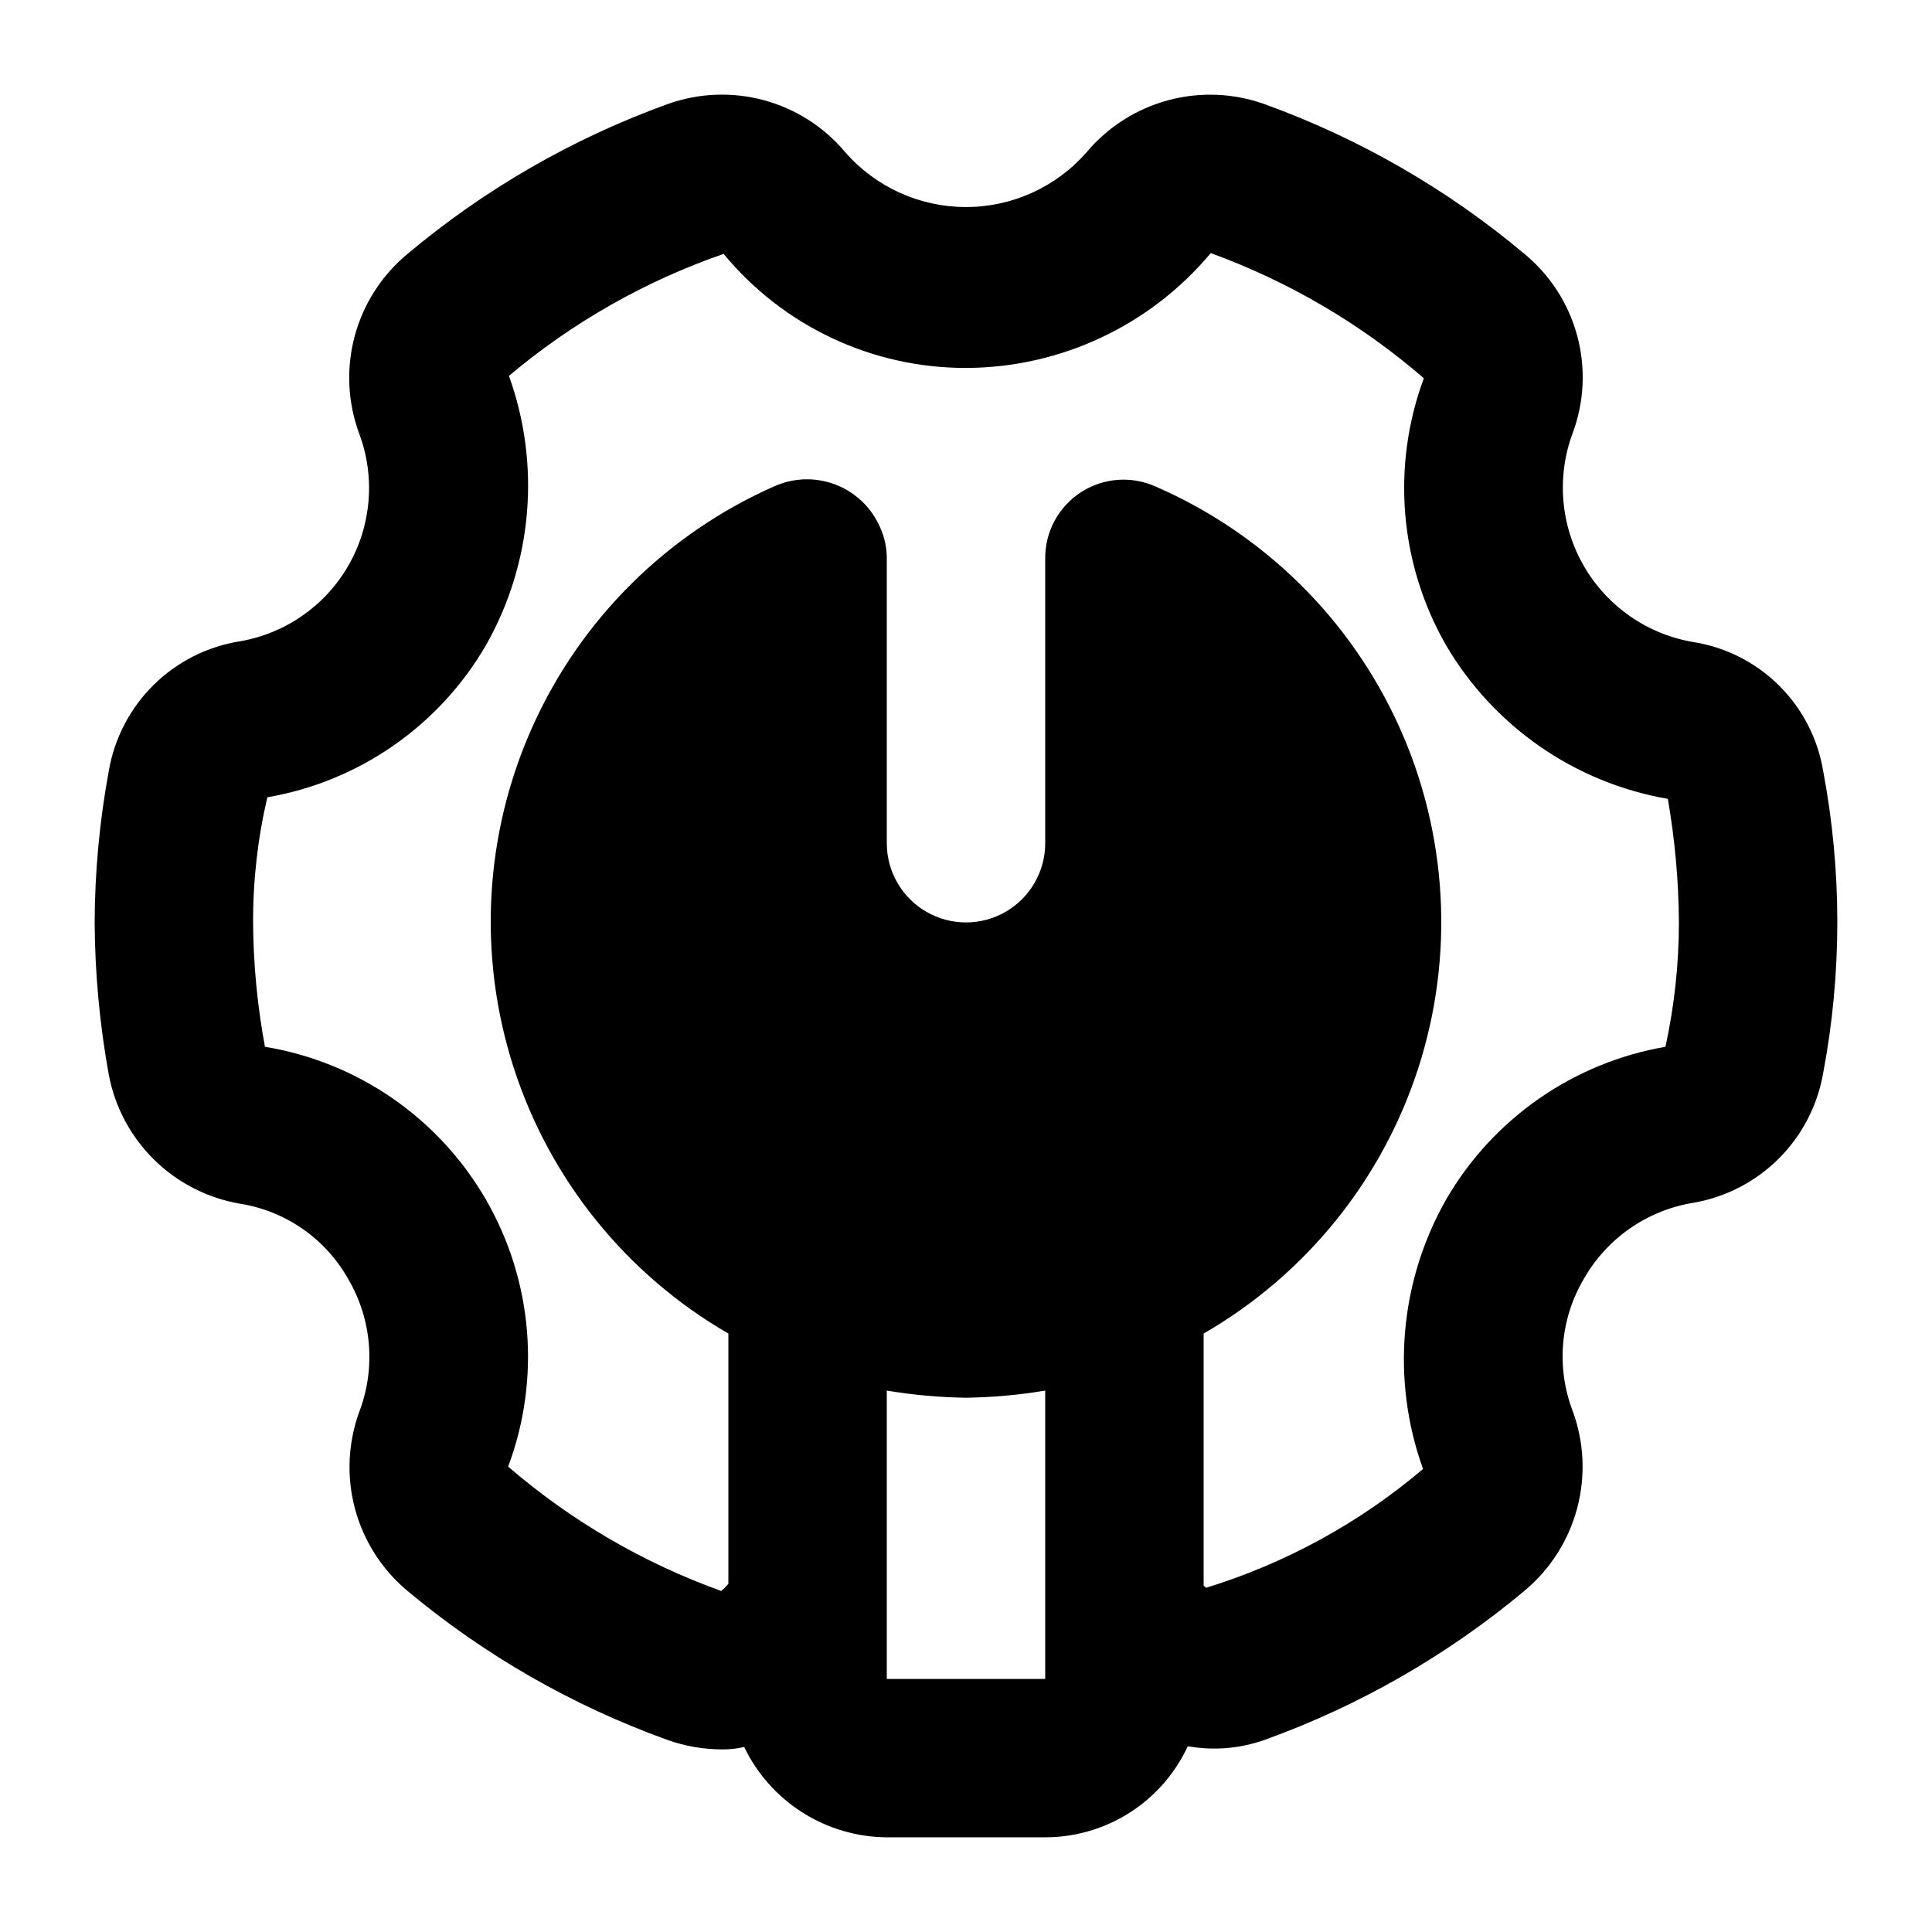 <?xml version="1.0" encoding="UTF-8"?>
<!-- Uploaded to: SVG Repo, www.svgrepo.com, Generator: SVG Repo Mixer Tools -->
<svg fill="#000000" width="800px" height="800px" version="1.1" viewBox="144 144 512 512" xmlns="http://www.w3.org/2000/svg">
 <path d="m627.13 348.15c-1.453-8.559-5.559-16.449-11.734-22.551-6.18-6.102-14.117-10.109-22.691-11.457-12.195-2.074-22.828-9.48-28.996-20.199-6.172-10.719-7.242-23.633-2.914-35.219 3.062-8.258 3.473-17.266 1.176-25.766-2.293-8.504-7.18-16.082-13.98-21.676-20.445-17.164-43.754-30.594-68.855-39.676-8.234-2.957-17.18-3.312-25.629-1.023-8.445 2.293-15.984 7.117-21.602 13.828-8.094 9.227-19.785 14.5-32.059 14.457-12.277-0.039-23.934-5.387-31.969-14.668-5.613-6.648-13.129-11.422-21.535-13.672s-17.301-1.875-25.484 1.078c-25.102 9.082-48.41 22.512-68.855 39.676-6.812 5.633-11.707 13.246-14 21.781-2.293 8.539-1.875 17.578 1.195 25.871 4.285 11.473 3.246 24.258-2.84 34.887-6.086 10.629-16.586 17.996-28.648 20.109-8.656 1.348-16.672 5.371-22.922 11.508-6.25 6.141-10.422 14.082-11.926 22.711-2.465 13.293-3.731 26.785-3.777 40.305 0.074 13.59 1.34 27.145 3.777 40.516 1.637 8.516 5.828 16.328 12.016 22.402 6.188 6.074 14.078 10.121 22.621 11.605 12.137 1.895 22.73 9.242 28.762 19.941 6.285 10.695 7.367 23.676 2.938 35.266-3.004 8.266-3.391 17.254-1.098 25.746 2.293 8.488 7.148 16.066 13.902 21.695 20.469 17.078 43.773 30.434 68.855 39.465 4.715 1.684 9.688 2.539 14.695 2.519 1.906 0 3.805-0.211 5.668-0.629 3.43 7.121 8.793 13.137 15.469 17.367 6.68 4.231 14.41 6.504 22.316 6.562h41.984c7.941 0 15.723-2.277 22.414-6.551 6.695-4.277 12.027-10.383 15.371-17.59 6.816 1.223 13.836 0.645 20.359-1.68 25.172-9.066 48.551-22.496 69.066-39.676 6.711-5.66 11.52-13.25 13.77-21.734 2.254-8.488 1.844-17.461-1.176-25.707-4.422-11.52-3.34-24.43 2.941-35.055 6.113-10.75 16.762-18.156 28.969-20.152 8.562-1.465 16.465-5.535 22.629-11.66 6.16-6.125 10.281-14.004 11.797-22.559 5.039-26.562 5.039-53.836 0-80.398zm-206.14 240.78h-41.984v-76.41c6.938 1.16 13.957 1.789 20.992 1.891 7.035-0.102 14.051-0.73 20.992-1.891zm164.37-167.52c-24.434 4.215-45.73 19.055-58.148 40.516-12.348 21.762-14.57 47.832-6.09 71.371-16.84 14.285-36.41 24.996-57.516 31.488l-0.629-0.629v-66.754c27.043-15.602 47.328-40.695 56.906-70.414 9.578-29.715 7.769-61.934-5.074-90.391-12.844-28.457-35.809-51.125-64.43-63.602-6.461-2.957-13.988-2.402-19.945 1.473-5.961 3.871-9.523 10.523-9.441 17.629v75.363c0 7.5-4.004 14.43-10.496 18.18-6.496 3.75-14.5 3.75-20.992 0-6.496-3.75-10.496-10.68-10.496-18.18v-74.941c0.082-3.117-0.566-6.207-1.891-9.027-2.277-5.074-6.465-9.047-11.652-11.051-5.188-2.008-10.961-1.883-16.059 0.344-28.582 12.566-51.488 35.285-64.281 63.766-12.797 28.48-14.574 60.691-4.988 90.406 9.59 29.715 29.859 54.816 56.887 70.445v66.336c-0.578 0.68-1.211 1.312-1.891 1.887-20.68-7.441-39.82-18.613-56.469-32.957 8.715-23.316 6.535-49.312-5.941-70.852-12.477-21.539-33.941-36.363-58.504-40.406-2.027-10.871-3.082-21.898-3.148-32.957-0.035-11.164 1.234-22.297 3.777-33.168 24.332-4.188 45.551-18.949 57.938-40.305 12.348-21.762 14.57-47.832 6.09-71.371 16.82-14.172 36.105-25.129 56.887-32.328 15.816 19.172 39.383 30.262 64.238 30.227 25.055-0.074 48.797-11.215 64.863-30.438 20.684 7.531 39.82 18.77 56.469 33.168-8.629 23.285-6.477 49.199 5.879 70.742 12.645 21.562 34.145 36.461 58.777 40.727 1.887 10.812 2.871 21.766 2.938 32.746-0.008 11.082-1.203 22.129-3.566 32.957z"/>
</svg>